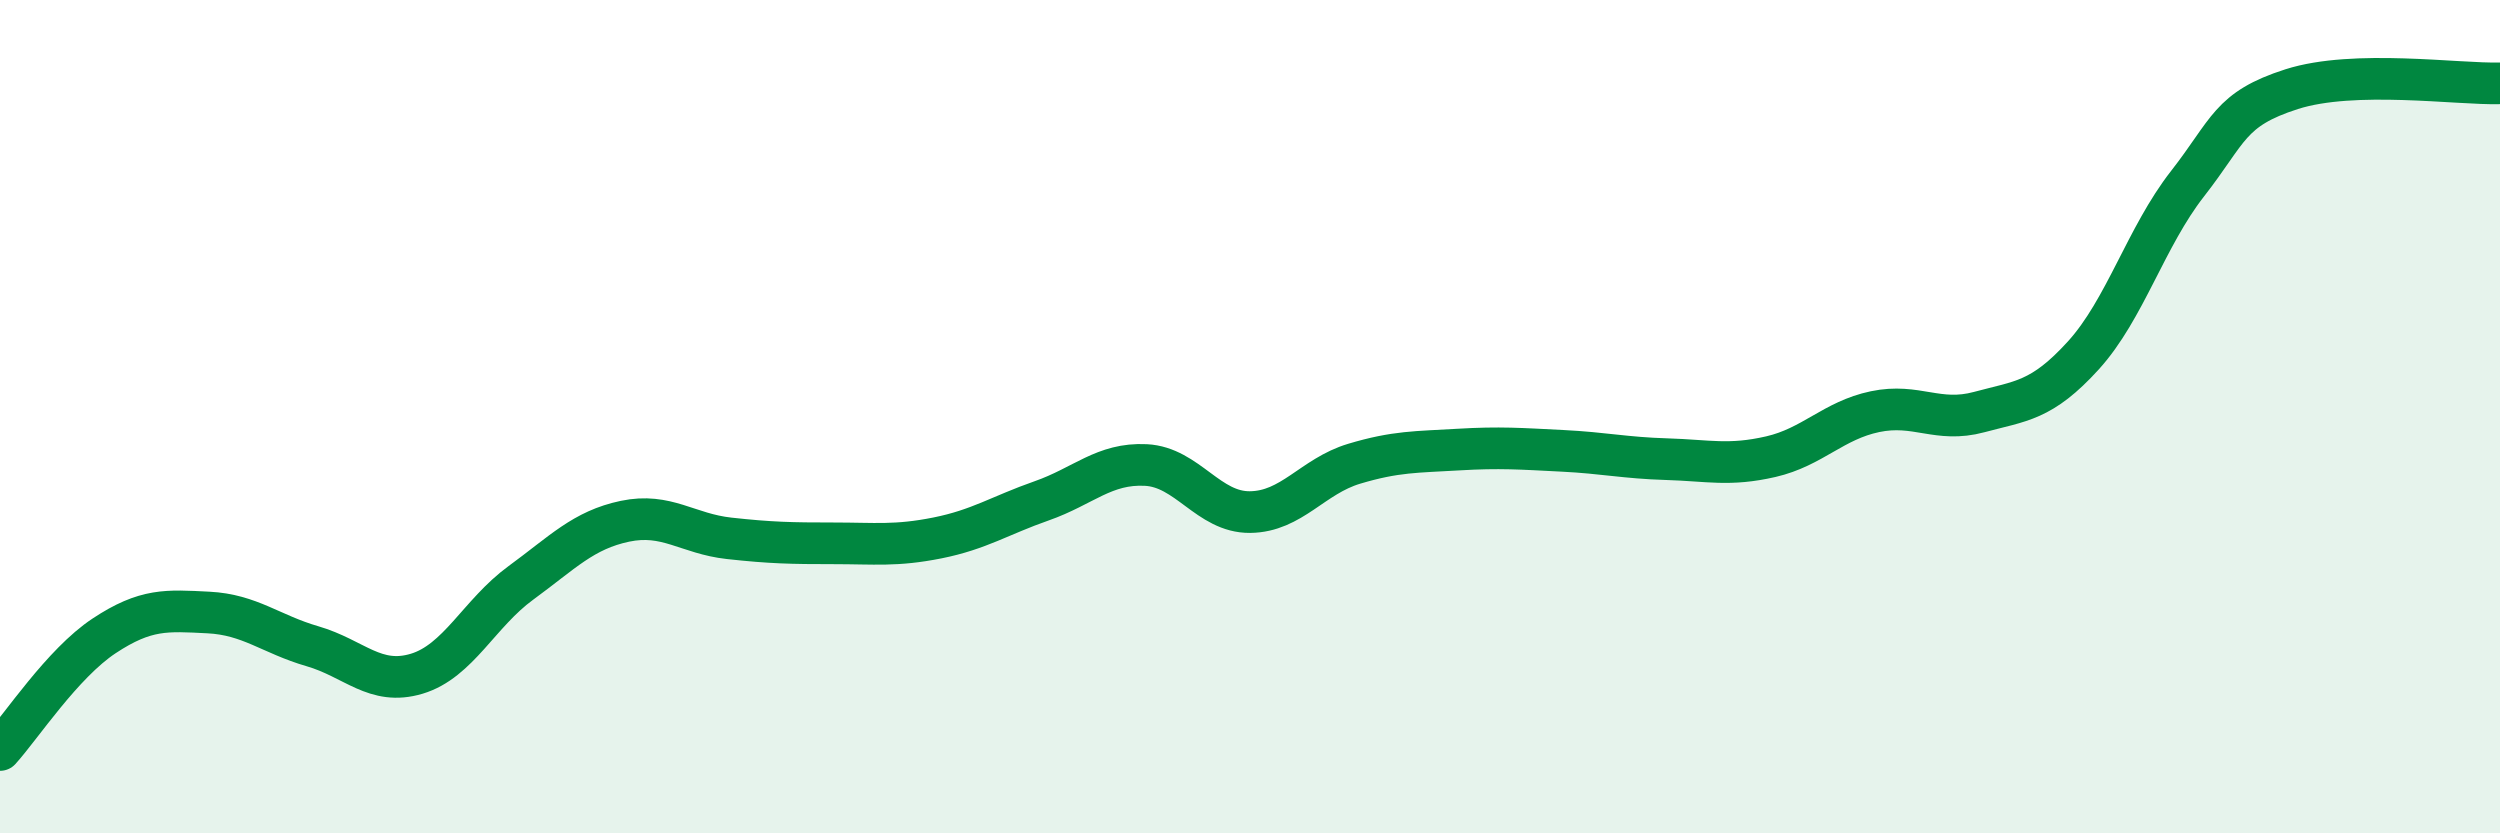 
    <svg width="60" height="20" viewBox="0 0 60 20" xmlns="http://www.w3.org/2000/svg">
      <path
        d="M 0,18 C 0.5,17.45 1.5,15.92 2.5,15.26 C 3.5,14.6 4,14.65 5,14.7 C 6,14.75 6.5,15.22 7.5,15.51 C 8.5,15.8 9,16.47 10,16.17 C 11,15.87 11.5,14.72 12.5,13.99 C 13.5,13.26 14,12.72 15,12.51 C 16,12.3 16.5,12.81 17.5,12.92 C 18.5,13.03 19,13.04 20,13.04 C 21,13.04 21.5,13.11 22.5,12.91 C 23.5,12.71 24,12.37 25,12.02 C 26,11.67 26.5,11.11 27.5,11.16 C 28.5,11.21 29,12.3 30,12.29 C 31,12.28 31.5,11.43 32.5,11.13 C 33.5,10.83 34,10.85 35,10.79 C 36,10.73 36.5,10.77 37.5,10.82 C 38.5,10.87 39,10.99 40,11.02 C 41,11.05 41.5,11.19 42.5,10.96 C 43.5,10.73 44,10.09 45,9.88 C 46,9.67 46.5,10.16 47.5,9.89 C 48.5,9.62 49,9.63 50,8.53 C 51,7.43 51.5,5.69 52.5,4.41 C 53.5,3.13 53.5,2.62 55,2.14 C 56.5,1.66 59,2.03 60,2L60 20L0 20Z"
        fill="#008740"
        opacity="0.1"
        stroke-linecap="round"
        stroke-linejoin="round"
      />
      <path
        d="M 0,18 C 0.5,17.45 1.5,15.92 2.5,15.26 C 3.5,14.6 4,14.65 5,14.7 C 6,14.75 6.5,15.22 7.5,15.51 C 8.5,15.8 9,16.47 10,16.17 C 11,15.87 11.5,14.72 12.5,13.99 C 13.5,13.26 14,12.72 15,12.51 C 16,12.3 16.5,12.81 17.5,12.92 C 18.5,13.03 19,13.04 20,13.04 C 21,13.04 21.5,13.11 22.5,12.91 C 23.5,12.71 24,12.37 25,12.02 C 26,11.67 26.5,11.11 27.5,11.16 C 28.5,11.21 29,12.3 30,12.29 C 31,12.28 31.5,11.43 32.5,11.13 C 33.5,10.83 34,10.85 35,10.79 C 36,10.73 36.5,10.77 37.5,10.82 C 38.5,10.87 39,10.99 40,11.02 C 41,11.05 41.5,11.19 42.5,10.96 C 43.5,10.73 44,10.09 45,9.88 C 46,9.67 46.5,10.16 47.5,9.89 C 48.5,9.62 49,9.63 50,8.53 C 51,7.43 51.5,5.69 52.5,4.41 C 53.5,3.13 53.5,2.62 55,2.14 C 56.5,1.66 59,2.03 60,2"
        stroke="#008740"
        stroke-width="1"
        fill="none"
        stroke-linecap="round"
        stroke-linejoin="round"
      />
    </svg>
  